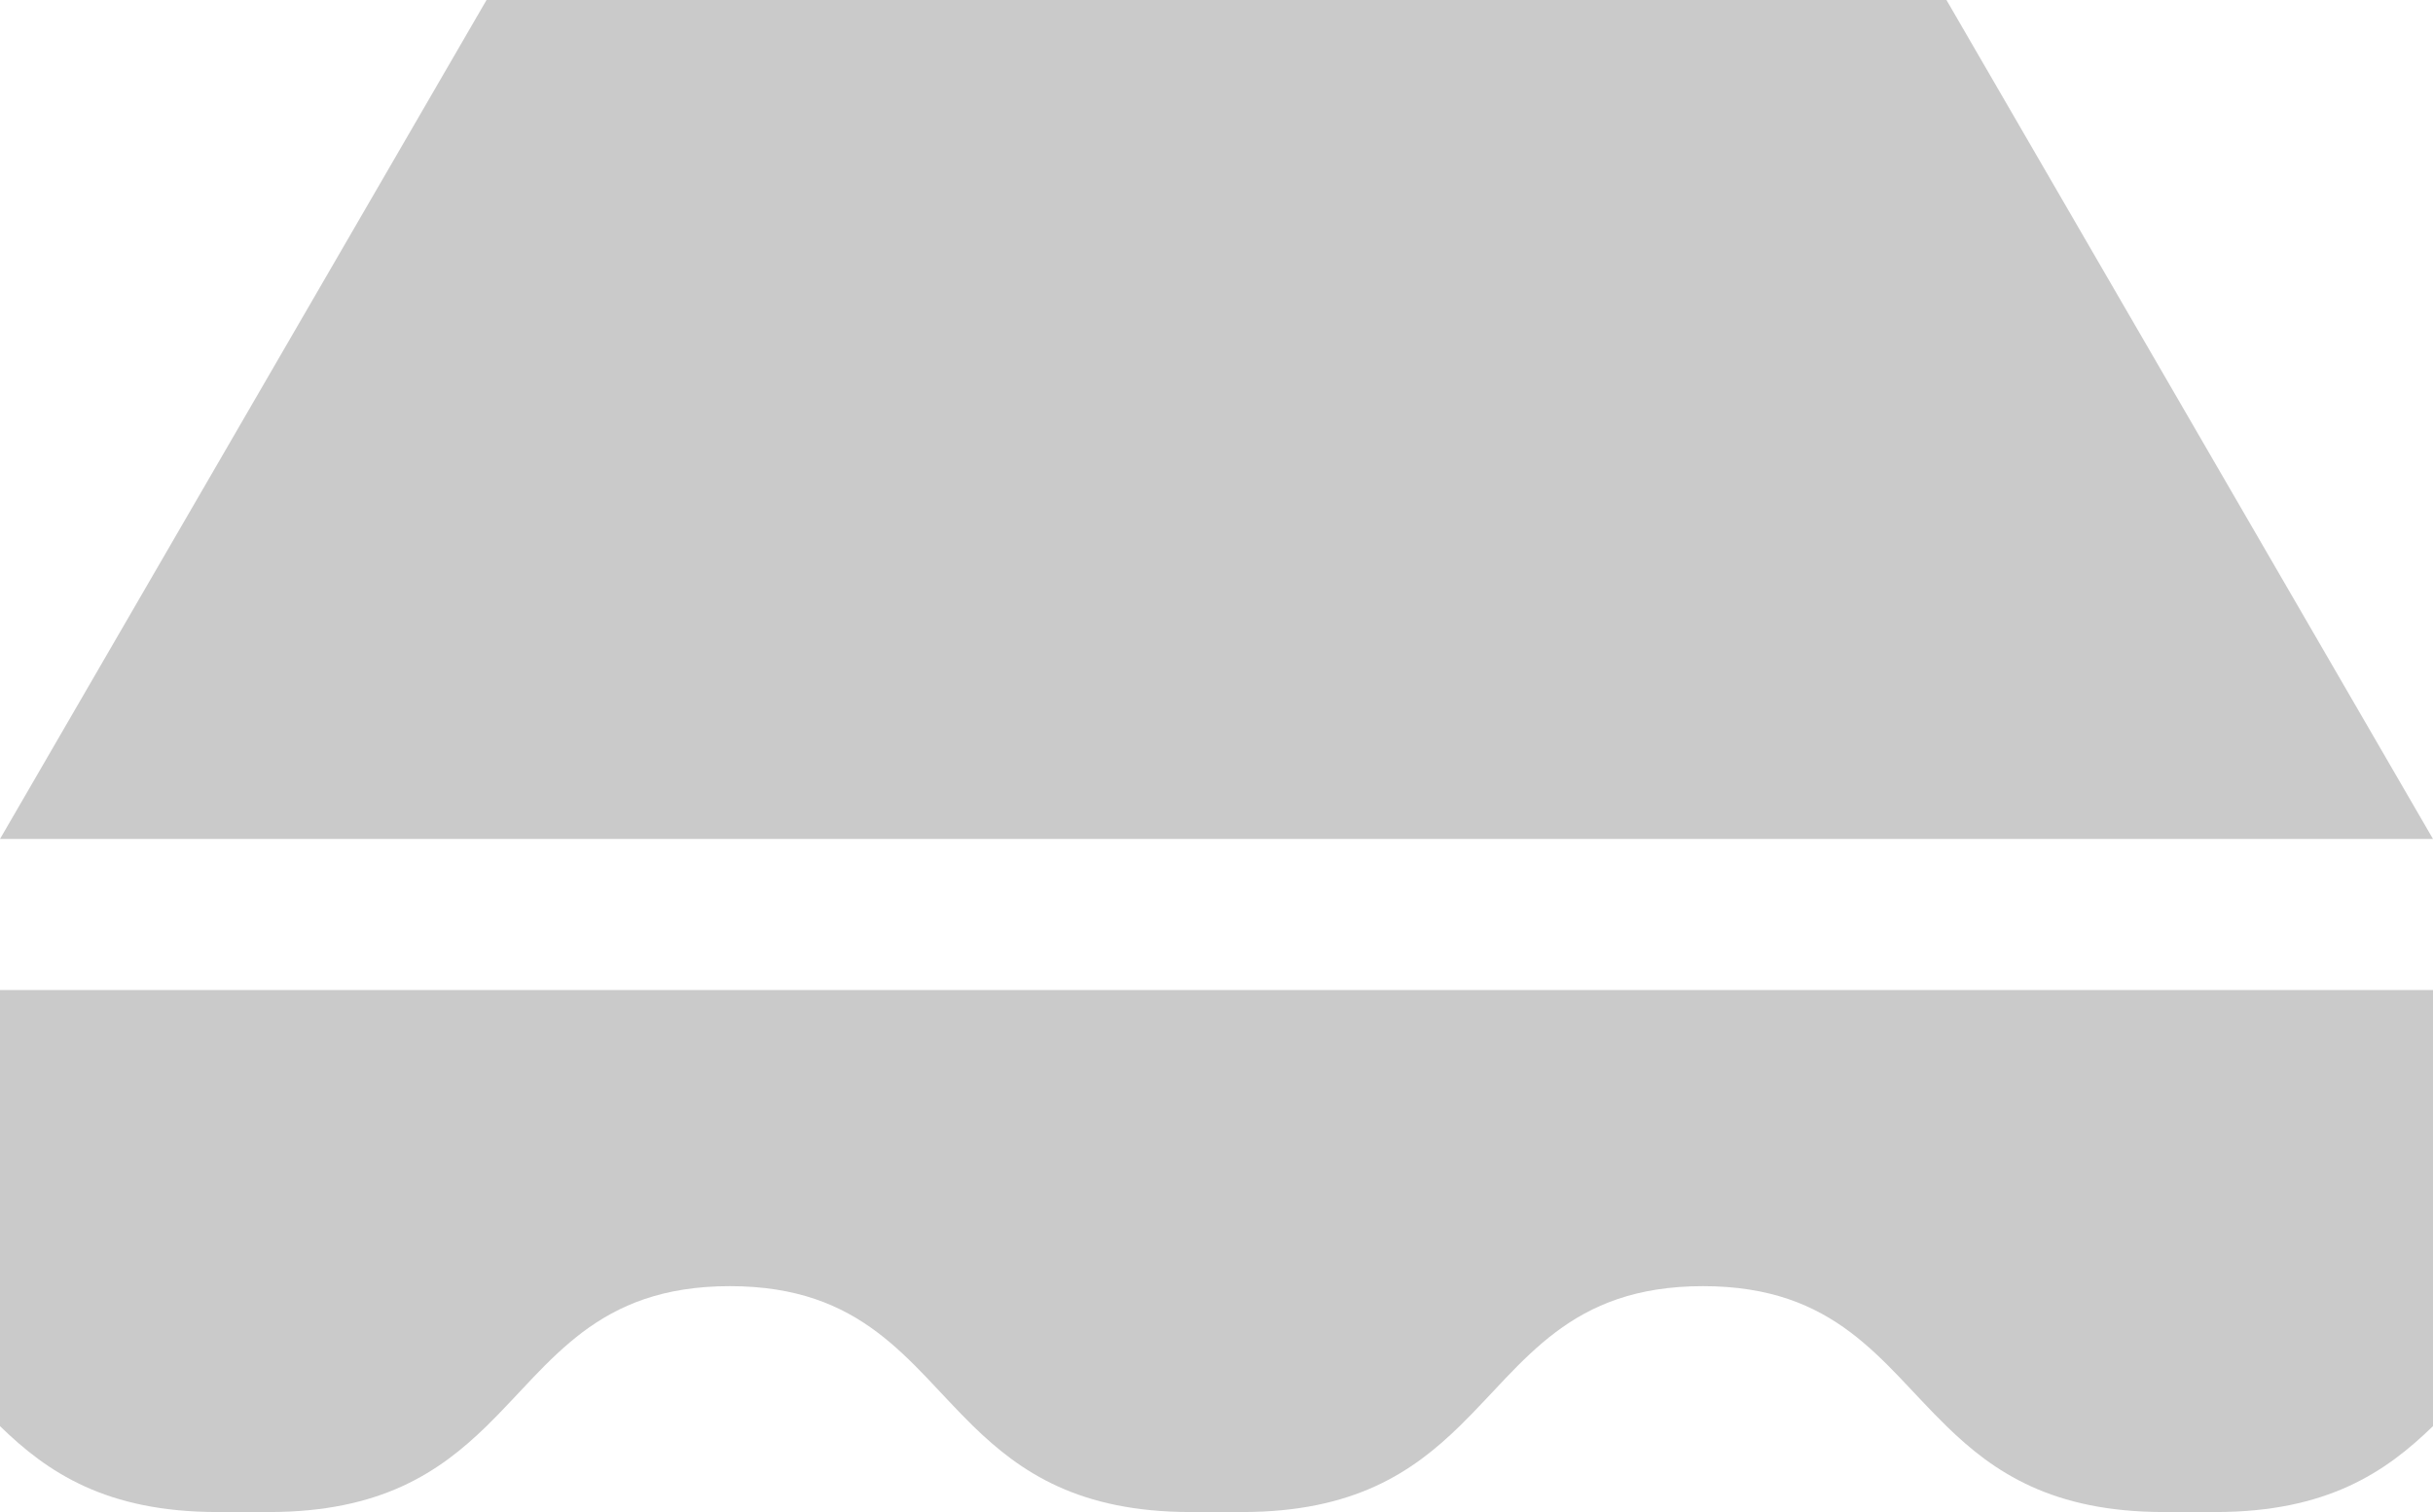 <?xml version="1.0" encoding="utf-8"?>
<!-- Generator: Adobe Illustrator 16.0.0, SVG Export Plug-In . SVG Version: 6.00 Build 0)  -->
<!DOCTYPE svg PUBLIC "-//W3C//DTD SVG 1.1//EN" "http://www.w3.org/Graphics/SVG/1.1/DTD/svg11.dtd">
<svg version="1.1" id="Layer_1" xmlns="http://www.w3.org/2000/svg" xmlns:xlink="http://www.w3.org/1999/xlink" x="0px" y="0px"
	 width="22.678px" height="14.097px" viewBox="0 0 22.678 14.097" enable-background="new 0 0 22.678 14.097" xml:space="preserve">
<g>
	<path fill="#CACACA" d="M0,7.822h22.678L18.143,0H4.535L0,7.822z M22.678,13.296V9.23h-2.269h-2.267h-2.269h-2.269h-2.267H9.071
		H6.803H4.535H2.268H0v4.066c0.441,0.43,0.987,0.801,2.029,0.801h0.477c1.043,0,1.588-0.371,2.029-0.801
		c0.61-0.596,1.022-1.305,2.268-1.305s1.658,0.709,2.268,1.305c0.441,0.43,0.986,0.801,2.029,0.801h0.477
		c1.042,0,1.588-0.371,2.028-0.801c0.611-0.596,1.021-1.305,2.269-1.305c1.246,0,1.657,0.709,2.269,1.305
		c0.44,0.43,0.986,0.801,2.029,0.801h0.477C21.69,14.097,22.236,13.726,22.678,13.296"/>
</g>
</svg>
